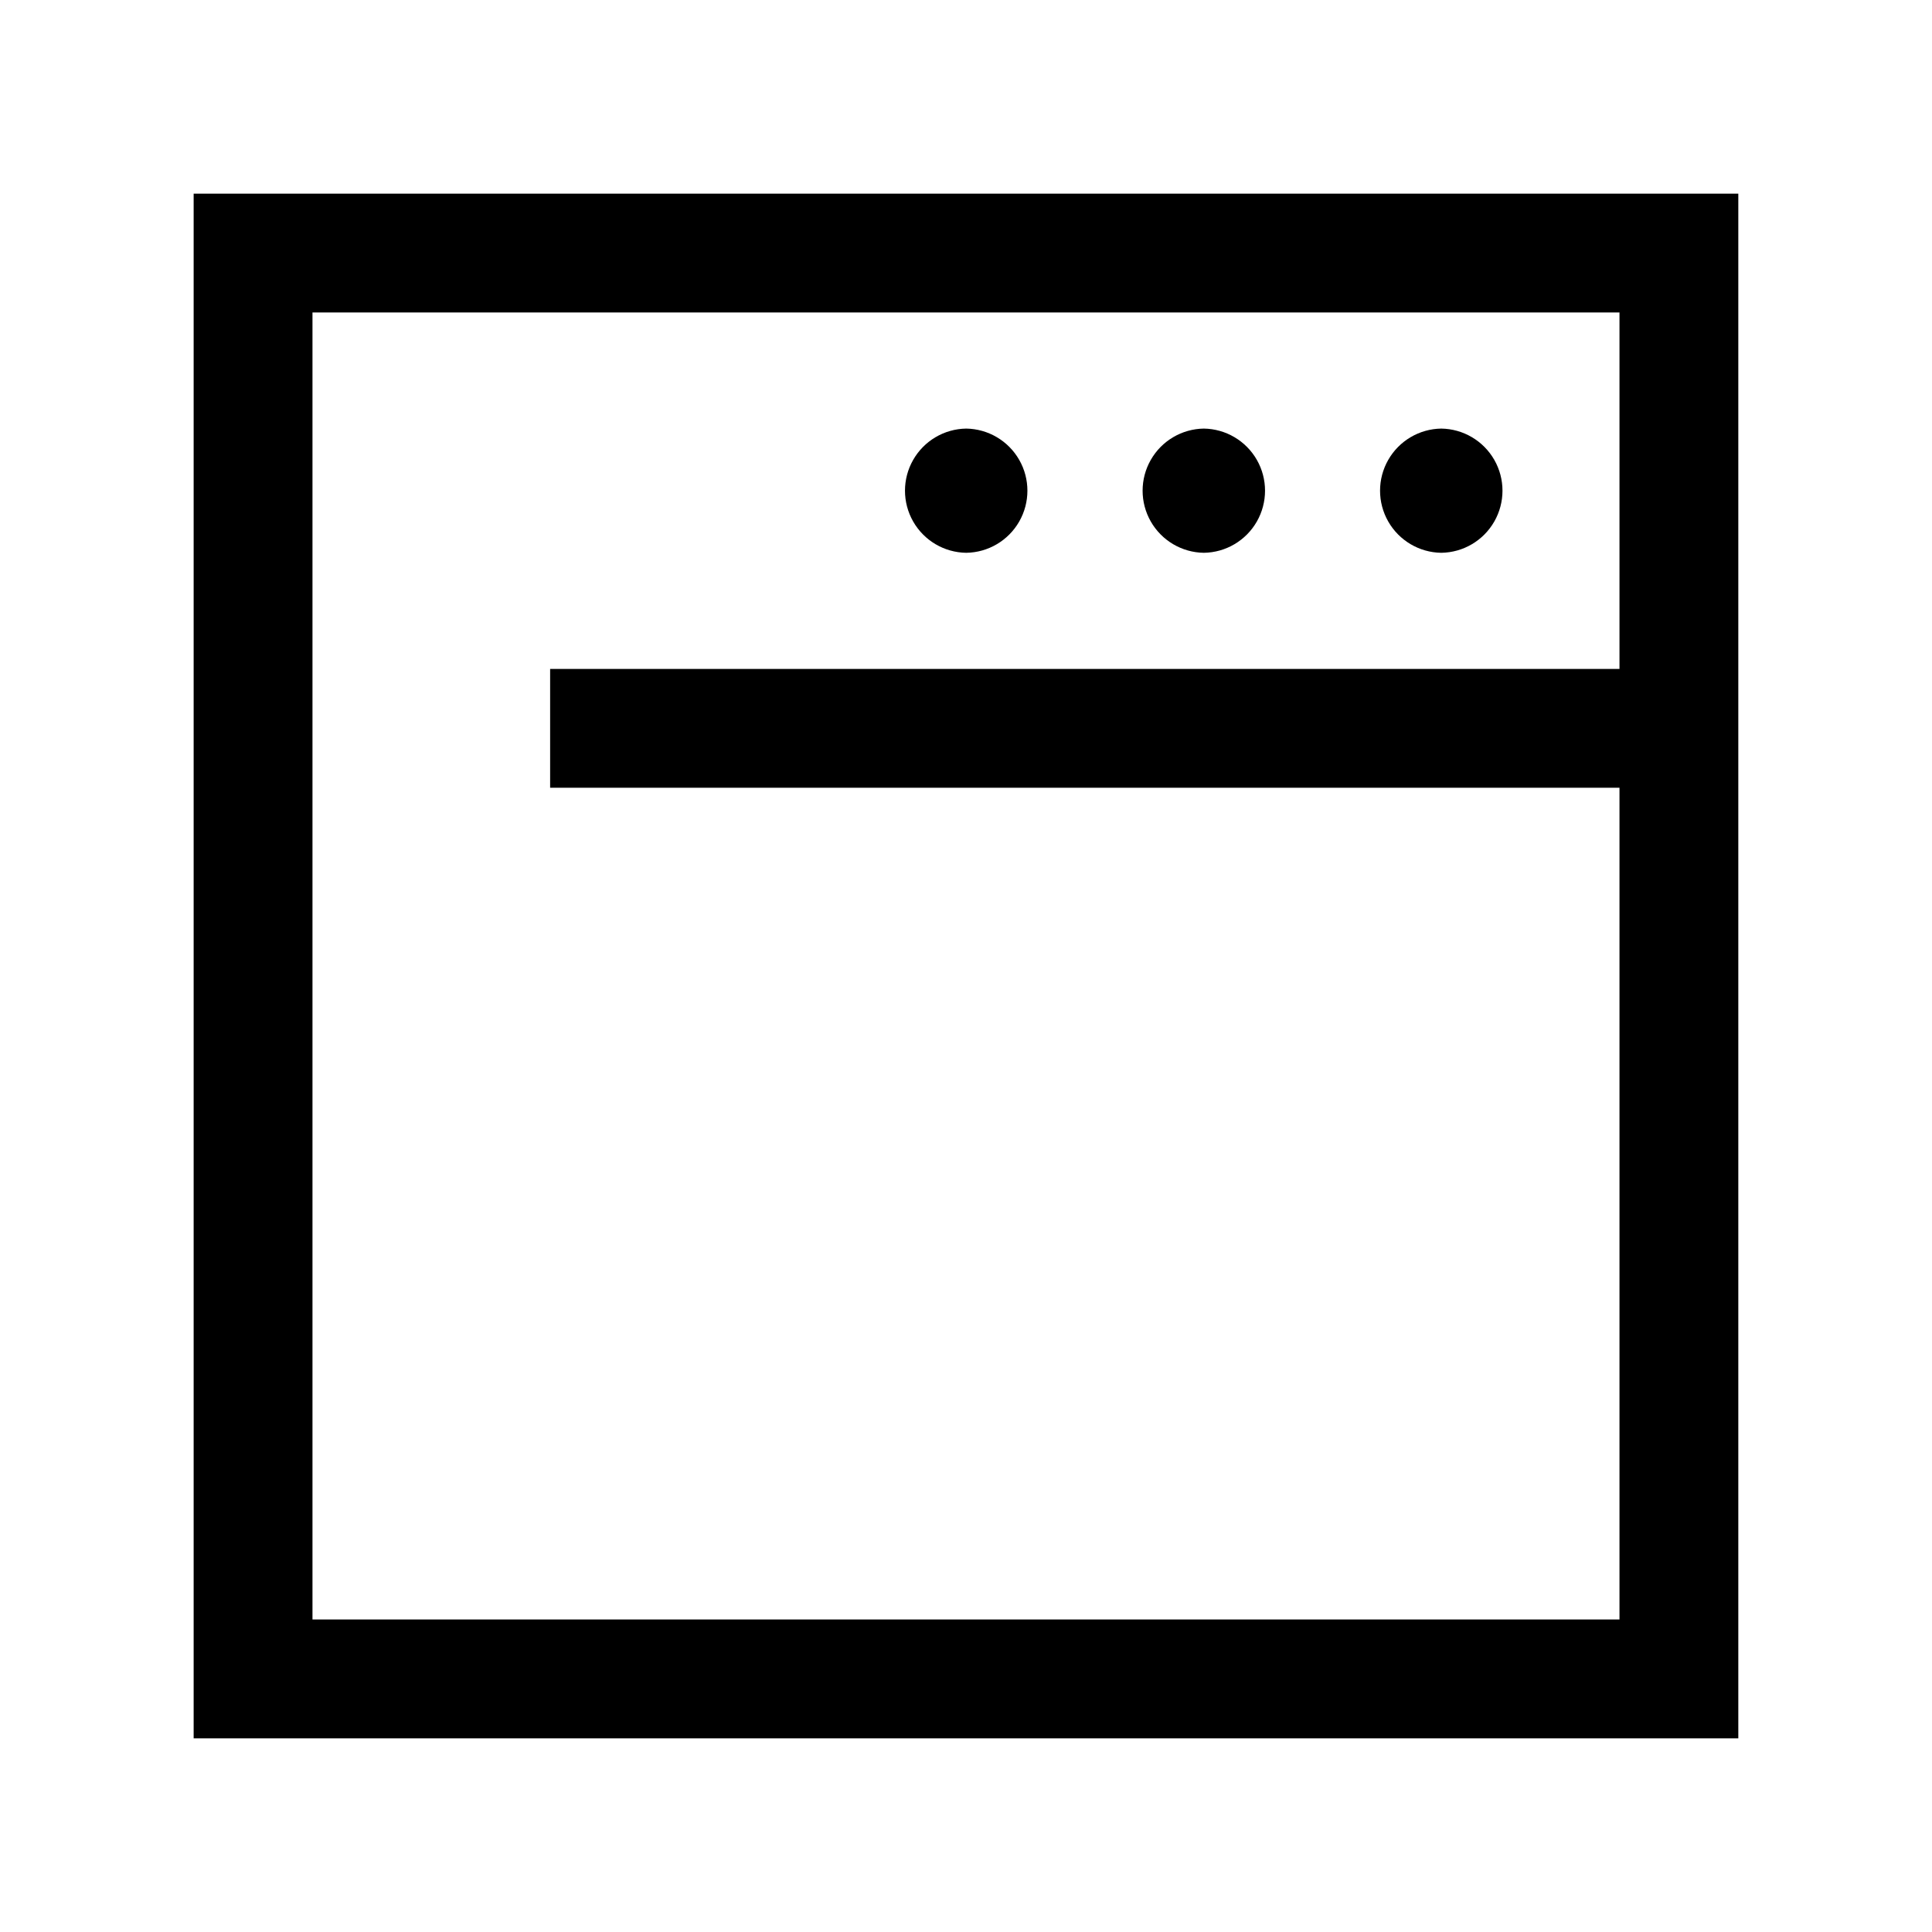 <?xml version="1.0" encoding="UTF-8"?>
<!-- Uploaded to: SVG Repo, www.svgrepo.com, Generator: SVG Repo Mixer Tools -->
<svg fill="#000000" width="800px" height="800px" version="1.1" viewBox="144 144 512 512" xmlns="http://www.w3.org/2000/svg">
 <path d="m195.32 195.32v409.35h409.35v-409.35zm377.86 125.95h-283.39v31.488h283.39v220.42h-346.37v-346.37h346.37zm-173.13-63.691c5.824 0.086 11.168 3.242 14.059 8.301 2.887 5.055 2.887 11.262 0 16.32-2.891 5.059-8.234 8.215-14.059 8.297-5.824-0.082-11.168-3.238-14.055-8.297-2.887-5.059-2.887-11.266 0-16.32 2.887-5.059 8.23-8.215 14.055-8.301zm62.973 0h0.004c5.82 0.086 11.168 3.242 14.055 8.297 2.887 5.059 2.887 11.266 0 16.324-2.887 5.059-8.23 8.215-14.055 8.297-5.824-0.082-11.168-3.238-14.059-8.297-2.887-5.059-2.887-11.266 0-16.32 2.887-5.059 8.234-8.215 14.059-8.301zm62.926 0c5.824 0.086 11.168 3.242 14.059 8.297 2.887 5.059 2.887 11.266 0 16.324-2.887 5.059-8.234 8.215-14.059 8.297-5.82-0.082-11.168-3.238-14.055-8.297-2.887-5.059-2.887-11.266 0-16.32 2.887-5.059 8.23-8.215 14.055-8.301z"/>
</svg>